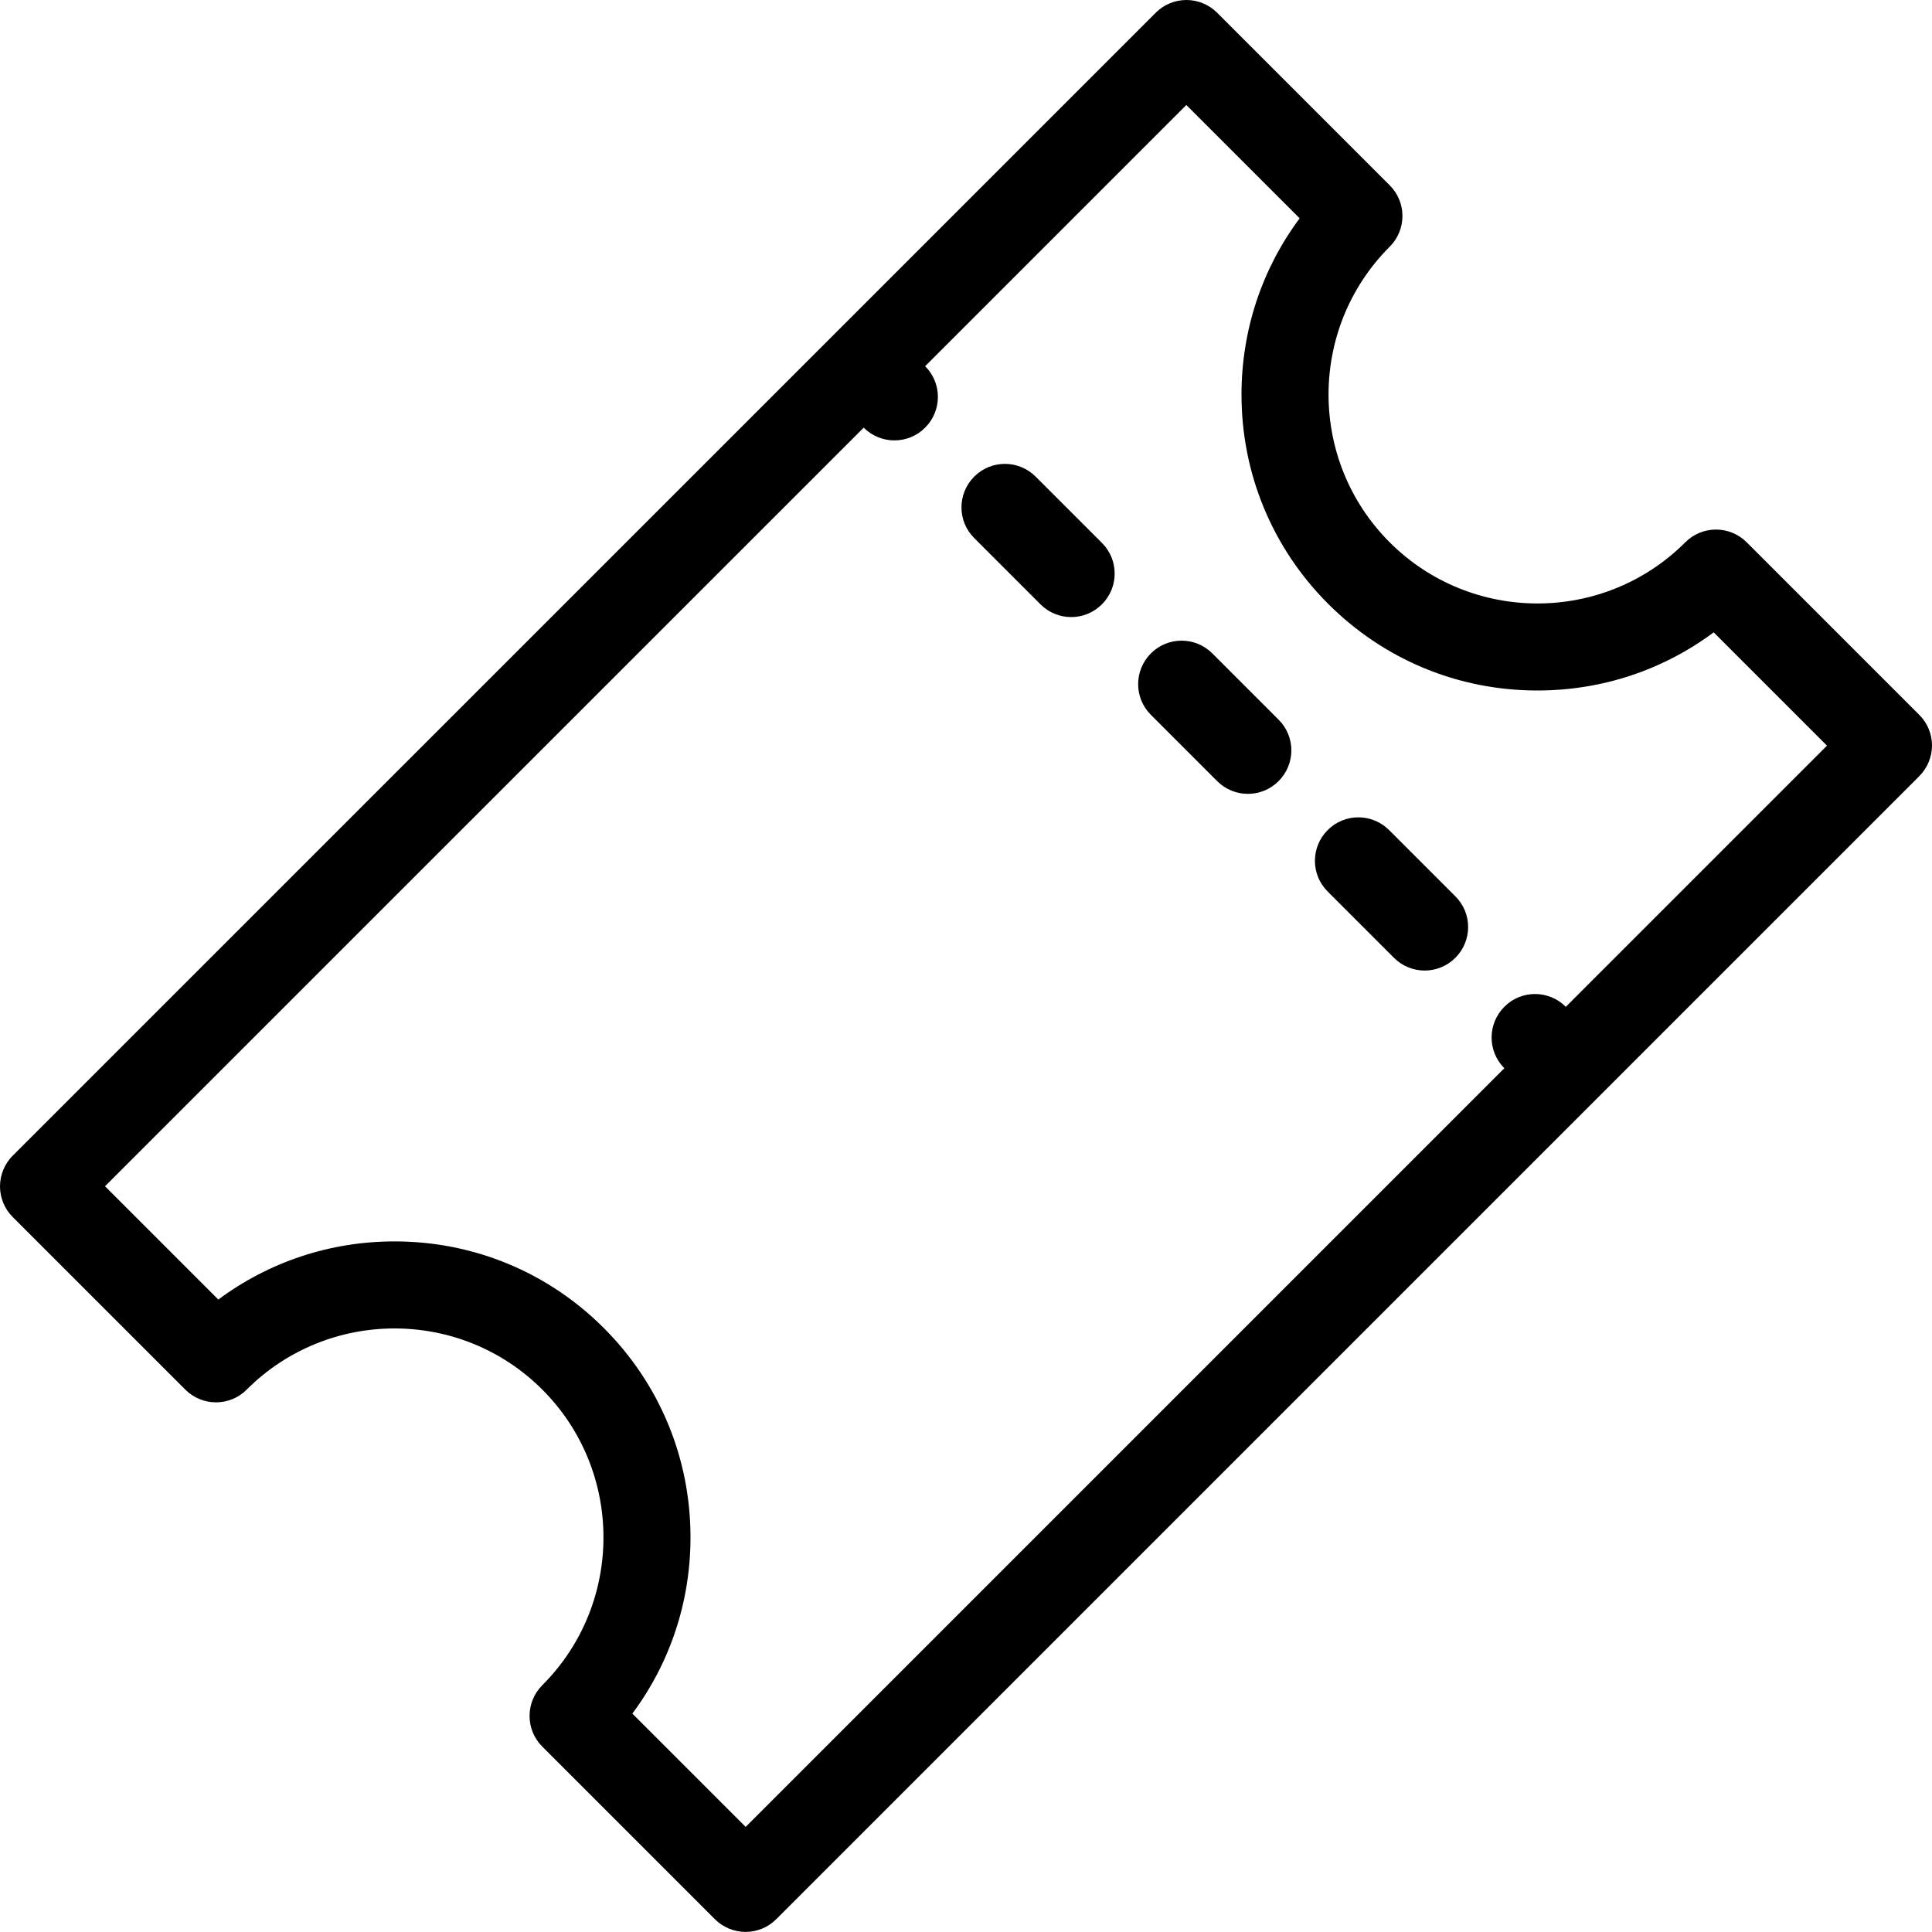 <?xml version="1.0" encoding="UTF-8"?><svg id="icon" xmlns="http://www.w3.org/2000/svg" width="200" height="200" viewBox="0 0 200 200"><path d="M200,77.18c0-1.19-.47-2.34-1.32-3.18l-17.86-17.86c-1.76-1.76-4.61-1.76-6.36,0-8.44,8.44-22.16,8.44-30.6,0s-8.44-22.16,0-30.6c1.76-1.76,1.76-4.61,0-6.36L126,1.32c-.84-.84-1.99-1.32-3.18-1.32s-2.34,.47-3.18,1.32l-33.41,33.41h0L1.32,119.63c-.84,.84-1.32,1.99-1.32,3.18s.47,2.34,1.32,3.18l17.86,17.86c1.76,1.76,4.61,1.76,6.36,0,8.44-8.44,22.16-8.44,30.6,0s8.44,22.16,0,30.6c-1.76,1.76-1.76,4.61,0,6.36l17.86,17.86c.84,.84,1.99,1.32,3.18,1.32s2.34-.47,3.18-1.32l84.91-84.91h0l33.41-33.41c.84-.84,1.32-1.99,1.32-3.18Zm-37.91,27.04c-1.76-1.76-4.61-1.76-6.36,0-1.76,1.76-1.76,4.61,0,6.36l-78.54,78.54-11.73-11.73c3.91-5.25,6.02-11.59,6.02-18.25,0-8.18-3.19-15.88-8.97-21.66-5.79-5.79-13.48-8.97-21.66-8.97-6.66,0-13,2.11-18.25,6.02l-11.73-11.73L89.41,44.27c.88,.88,2.03,1.32,3.18,1.32s2.3-.44,3.18-1.32c1.76-1.76,1.76-4.61,0-6.36l27.04-27.04,11.73,11.73c-3.91,5.25-6.02,11.59-6.02,18.25,0,8.18,3.19,15.88,8.97,21.66,5.79,5.79,13.48,8.97,21.66,8.97,6.66,0,13-2.11,18.25-6.02l11.73,11.73-27.04,27.04Z"/><path d="M107.21,49.34c-1.76-1.76-4.61-1.76-6.36,0-1.76,1.76-1.76,4.61,0,6.36l6.86,6.86c.88,.88,2.03,1.32,3.18,1.32s2.3-.44,3.18-1.32c1.76-1.76,1.76-4.61,0-6.36l-6.86-6.86Z"/><path d="M143.8,85.93c-1.76-1.76-4.61-1.76-6.36,0-1.76,1.76-1.76,4.61,0,6.36l6.86,6.86c.88,.88,2.03,1.32,3.18,1.32s2.3-.44,3.18-1.32c1.76-1.76,1.76-4.61,0-6.36l-6.86-6.86Z"/><path d="M125.5,67.64c-1.76-1.76-4.61-1.76-6.36,0-1.76,1.76-1.76,4.61,0,6.36l6.86,6.86c.88,.88,2.03,1.32,3.18,1.32s2.3-.44,3.18-1.32c1.76-1.76,1.76-4.61,0-6.36l-6.86-6.86Z"/></svg>